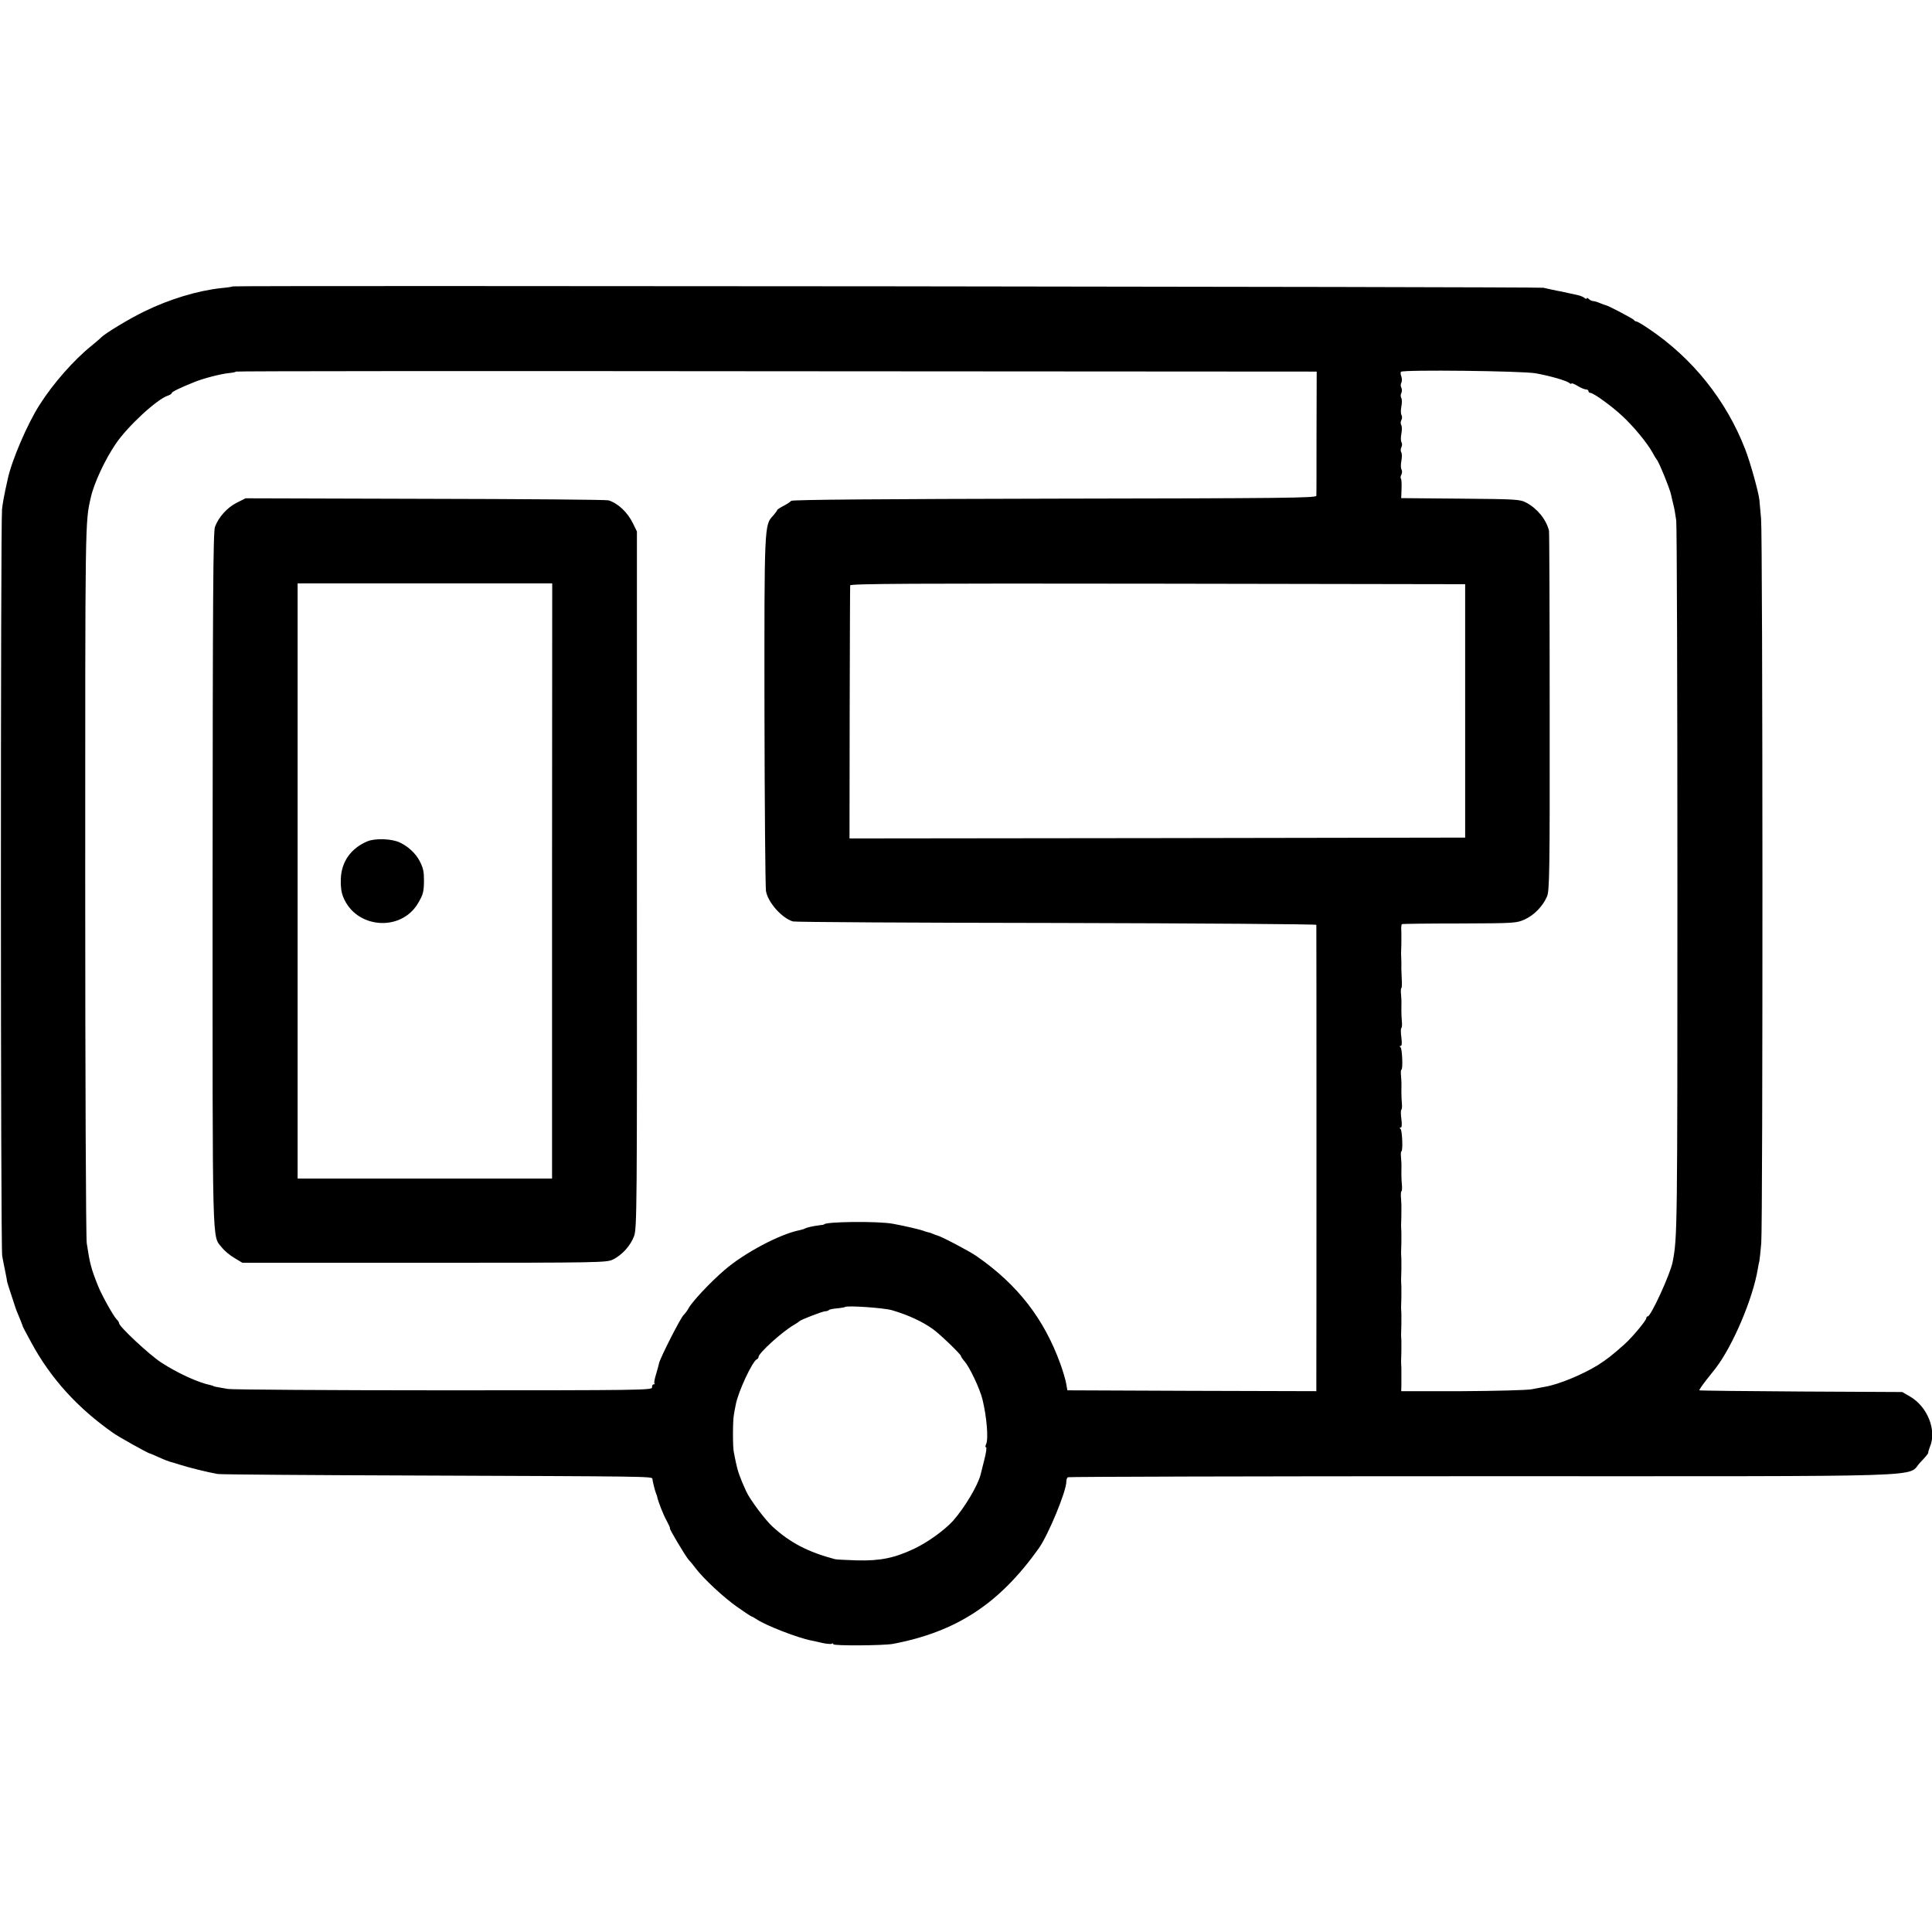 <?xml version="1.0" standalone="no"?>
<!DOCTYPE svg PUBLIC "-//W3C//DTD SVG 20010904//EN"
 "http://www.w3.org/TR/2001/REC-SVG-20010904/DTD/svg10.dtd">
<svg version="1.0" xmlns="http://www.w3.org/2000/svg"
 width="1136pt" height="1136pt" viewBox="0 0 1136 1136"
 preserveAspectRatio="xMidYMid meet">
<g transform="translate(0,1136) scale(0.1,-0.1)"
fill="#000000" stroke="none">
<path d="M1369 9676 c-2 -2 -33 -7 -68 -10 -139 -15 -305 -65 -454 -138 -92
-45 -230 -129 -252 -152 -5 -6 -32 -28 -58 -50 -101 -81 -225 -221 -304 -346
-73 -114 -165 -329 -188 -439 -2 -9 -8 -38 -14 -64 -6 -27 -15 -76 -19 -110
-9 -83 -9 -4341 1 -4392 4 -22 12 -64 18 -92 6 -29 11 -56 11 -60 1 -5 11 -37
23 -73 12 -36 22 -67 23 -70 1 -6 18 -50 34 -87 6 -16 12 -30 12 -33 1 -3 23
-45 50 -94 113 -210 274 -387 482 -532 28 -21 203 -118 214 -120 3 0 28 -11
55 -23 28 -13 57 -24 65 -26 8 -2 35 -10 60 -18 50 -16 158 -43 220 -54 14 -3
552 -7 1195 -9 1324 -5 1360 -5 1361 -19 1 -14 14 -67 21 -85 4 -8 7 -17 7
-20 5 -27 35 -104 55 -140 13 -25 23 -45 20 -46 -6 -1 92 -165 110 -185 9 -9
27 -31 41 -50 46 -61 164 -171 245 -228 44 -31 82 -56 85 -56 3 0 17 -9 32
-18 52 -35 240 -108 318 -123 14 -3 44 -9 68 -15 24 -5 48 -7 53 -4 5 4 9 2 9
-3 0 -10 294 -8 350 2 374 71 626 236 858 562 56 79 162 335 162 392 0 12 4
23 9 26 5 3 1102 6 2438 6 2745 0 2486 -8 2575 82 26 27 47 52 46 56 -1 4 4
20 10 35 41 98 -15 237 -118 296 l-45 26 -595 3 c-327 2 -596 5 -598 7 -2 2
17 30 42 62 25 32 50 63 54 68 101 132 219 409 248 585 2 14 6 34 9 45 2 11 7
58 11 105 10 119 9 4156 -1 4260 -4 47 -9 97 -10 111 -5 46 -54 223 -84 299
-112 288 -310 535 -568 708 -34 23 -66 42 -72 42 -5 0 -11 4 -13 8 -3 7 -153
86 -168 88 -3 0 -18 6 -33 12 -16 7 -34 12 -41 12 -6 0 -17 5 -24 12 -7 7 -12
8 -12 4 0 -5 -6 -4 -13 2 -7 6 -24 13 -37 16 -14 3 -36 8 -50 11 -14 3 -36 8
-50 11 -30 5 -78 16 -105 22 -23 6 -7699 14 -7706 8z m6372 -858 c0 -197 0
-365 -1 -373 0 -13 -186 -15 -1540 -17 -1013 -2 -1543 -6 -1548 -13 -4 -5 -24
-19 -44 -29 -21 -11 -38 -22 -38 -25 0 -3 -11 -18 -24 -33 -52 -55 -52 -54
-51 -1148 1 -558 5 -1035 9 -1060 12 -67 93 -158 158 -178 13 -4 710 -8 1551
-9 840 -2 1527 -7 1527 -11 1 -10 1 -2562 0 -2660 l0 -82 -732 2 -732 3 -7 40
c-4 22 -19 74 -34 115 -96 266 -252 467 -493 634 -43 30 -209 117 -232 122 -3
0 -13 4 -22 8 -9 4 -22 9 -30 10 -7 2 -20 5 -28 9 -27 9 -103 27 -178 41 -88
17 -407 13 -407 -4 0 -1 -13 -3 -30 -5 -39 -5 -73 -13 -83 -19 -5 -3 -19 -7
-33 -10 -114 -23 -322 -133 -438 -233 -82 -70 -191 -186 -212 -225 -6 -12 -20
-31 -31 -42 -20 -22 -136 -250 -143 -282 -2 -11 -10 -40 -18 -66 -8 -26 -12
-49 -9 -52 3 -4 1 -6 -5 -6 -6 0 -10 -8 -9 -18 1 -16 -63 -17 -1224 -17 -674
0 -1245 4 -1270 8 -71 12 -85 15 -85 17 0 1 -7 3 -15 5 -77 16 -196 71 -293
134 -71 47 -247 211 -247 231 0 5 -6 15 -14 22 -19 19 -89 144 -110 198 -40
100 -48 130 -66 250 -5 30 -9 993 -9 2140 0 2127 -1 2099 33 2245 18 83 84
224 147 316 69 102 243 263 307 283 12 4 22 11 22 15 0 7 47 30 134 65 52 21
152 47 200 52 22 2 42 6 44 9 3 3 1434 4 3180 2 l3174 -2 -1 -357z m1289 347
c88 -16 180 -43 198 -57 6 -6 12 -7 12 -3 0 4 16 -2 36 -14 19 -12 42 -21 50
-21 8 0 14 -4 14 -10 0 -5 5 -10 11 -10 18 0 125 -77 188 -136 66 -61 146
-158 177 -214 10 -19 21 -37 24 -40 13 -12 79 -175 86 -210 3 -14 9 -41 14
-60 5 -19 12 -60 16 -90 4 -30 7 -989 7 -2130 0 -2051 0 -2086 -28 -2230 -13
-70 -128 -320 -146 -320 -5 0 -9 -5 -9 -11 0 -13 -83 -113 -129 -154 -78 -69
-99 -85 -156 -122 -89 -55 -231 -114 -310 -127 -16 -3 -52 -10 -80 -15 -27 -5
-211 -10 -408 -11 l-358 0 1 37 c0 21 0 46 0 56 0 9 0 24 0 32 0 8 0 21 -1 28
-1 6 -1 28 0 47 1 19 1 43 1 53 0 9 0 24 0 32 0 8 0 21 -1 28 -1 6 -1 28 0 47
1 19 1 43 1 53 0 9 0 24 0 32 0 8 0 21 -1 28 -1 6 -1 28 0 47 1 19 1 43 1 53
0 9 0 24 0 32 0 8 0 21 -1 28 -1 6 -1 28 0 47 1 19 1 43 1 53 0 9 0 24 0 32 0
8 0 21 -1 28 -1 6 -1 28 0 47 1 19 1 43 1 53 0 9 0 24 0 32 0 8 0 21 -1 28 -1
6 -1 28 0 47 1 19 1 43 1 53 0 9 0 23 0 30 1 6 -1 29 -2 50 -2 21 -1 40 2 42
4 2 5 19 3 37 -2 18 -3 48 -3 66 1 53 1 56 -2 95 -2 20 -1 37 2 37 10 0 5 125
-5 132 -7 5 -6 8 1 8 7 0 8 17 4 50 -4 28 -4 53 0 55 3 2 5 19 3 37 -2 18 -3
48 -3 66 1 53 1 56 -2 95 -2 20 -1 37 2 37 10 0 5 125 -5 132 -7 5 -6 8 1 8 7
0 8 17 4 50 -4 28 -4 53 0 55 3 2 5 19 3 37 -2 18 -3 48 -3 66 1 53 1 56 -2
95 -2 20 -1 37 2 37 3 0 4 26 2 57 -1 32 -3 64 -2 71 0 21 0 42 -1 55 -1 6 -1
28 0 47 1 19 1 43 1 53 0 38 0 53 -1 71 0 10 2 20 4 22 2 2 154 4 338 4 328 1
336 2 385 24 55 25 106 78 130 134 15 33 17 139 16 1087 0 578 -2 1057 -4
1065 -17 66 -68 129 -133 164 -38 20 -54 21 -388 24 l-348 3 2 54 c1 30 0 58
-4 61 -3 4 -2 14 3 23 5 10 5 23 1 30 -5 7 -5 30 -1 51 4 21 4 44 -1 51 -4 7
-4 20 1 29 5 9 5 22 1 29 -5 7 -5 30 -1 51 4 21 4 44 -1 51 -4 7 -4 20 1 29 5
9 5 22 1 29 -5 7 -5 30 -1 51 4 21 4 44 -1 51 -4 7 -4 20 1 28 4 9 4 23 0 31
-5 9 -5 22 0 30 4 7 4 23 0 36 -5 12 -6 25 -2 28 13 13 714 5 792 -9z m-415
-1985 l0 -745 -1810 -3 -1810 -2 1 737 c1 406 2 744 3 751 1 10 366 12 1808
10 l1808 -3 0 -745z m-3370 -3524 c95 -28 177 -66 239 -110 40 -28 166 -149
166 -159 0 -4 9 -17 19 -29 30 -31 93 -164 108 -227 25 -102 36 -234 21 -263
-5 -10 -5 -18 0 -18 5 0 0 -33 -10 -72 -10 -40 -20 -80 -22 -88 -16 -64 -94
-195 -162 -272 -50 -55 -148 -126 -228 -164 -116 -55 -199 -72 -335 -69 -64 2
-123 5 -131 7 -158 42 -263 96 -367 191 -43 39 -133 159 -155 207 -38 83 -51
121 -62 175 -3 17 -8 41 -11 55 -7 29 -7 184 0 220 2 14 7 41 11 60 13 74 99
259 125 268 5 2 9 8 9 13 0 23 143 152 209 189 14 8 28 18 31 21 8 9 137 59
153 59 7 0 17 3 21 7 3 4 25 8 48 10 23 2 44 6 47 8 10 10 229 -5 276 -19z"/>
<path d="M1392 8404 c-56 -28 -107 -85 -128 -142 -11 -30 -13 -420 -14 -2078
0 -2225 -4 -2083 55 -2160 13 -17 46 -45 72 -60 l48 -29 1070 0 c1035 0 1071
1 1109 19 54 27 103 81 124 137 17 47 18 141 17 2097 l0 2047 -22 45 c-32 67
-89 121 -145 138 -13 4 -498 8 -1079 9 l-1055 3 -52 -26z m1854 -2224 l0
-1750 -748 0 -748 0 0 1750 0 1750 748 0 749 0 -1 -1750z"/>
<path d="M2160 6413 c-97 -41 -153 -120 -156 -222 -2 -41 3 -79 14 -105 74
-186 339 -208 440 -37 30 51 34 66 35 131 0 56 -4 76 -27 120 -23 43 -66 83
-115 106 -47 23 -146 26 -191 7z"/>
</g>
</svg>
